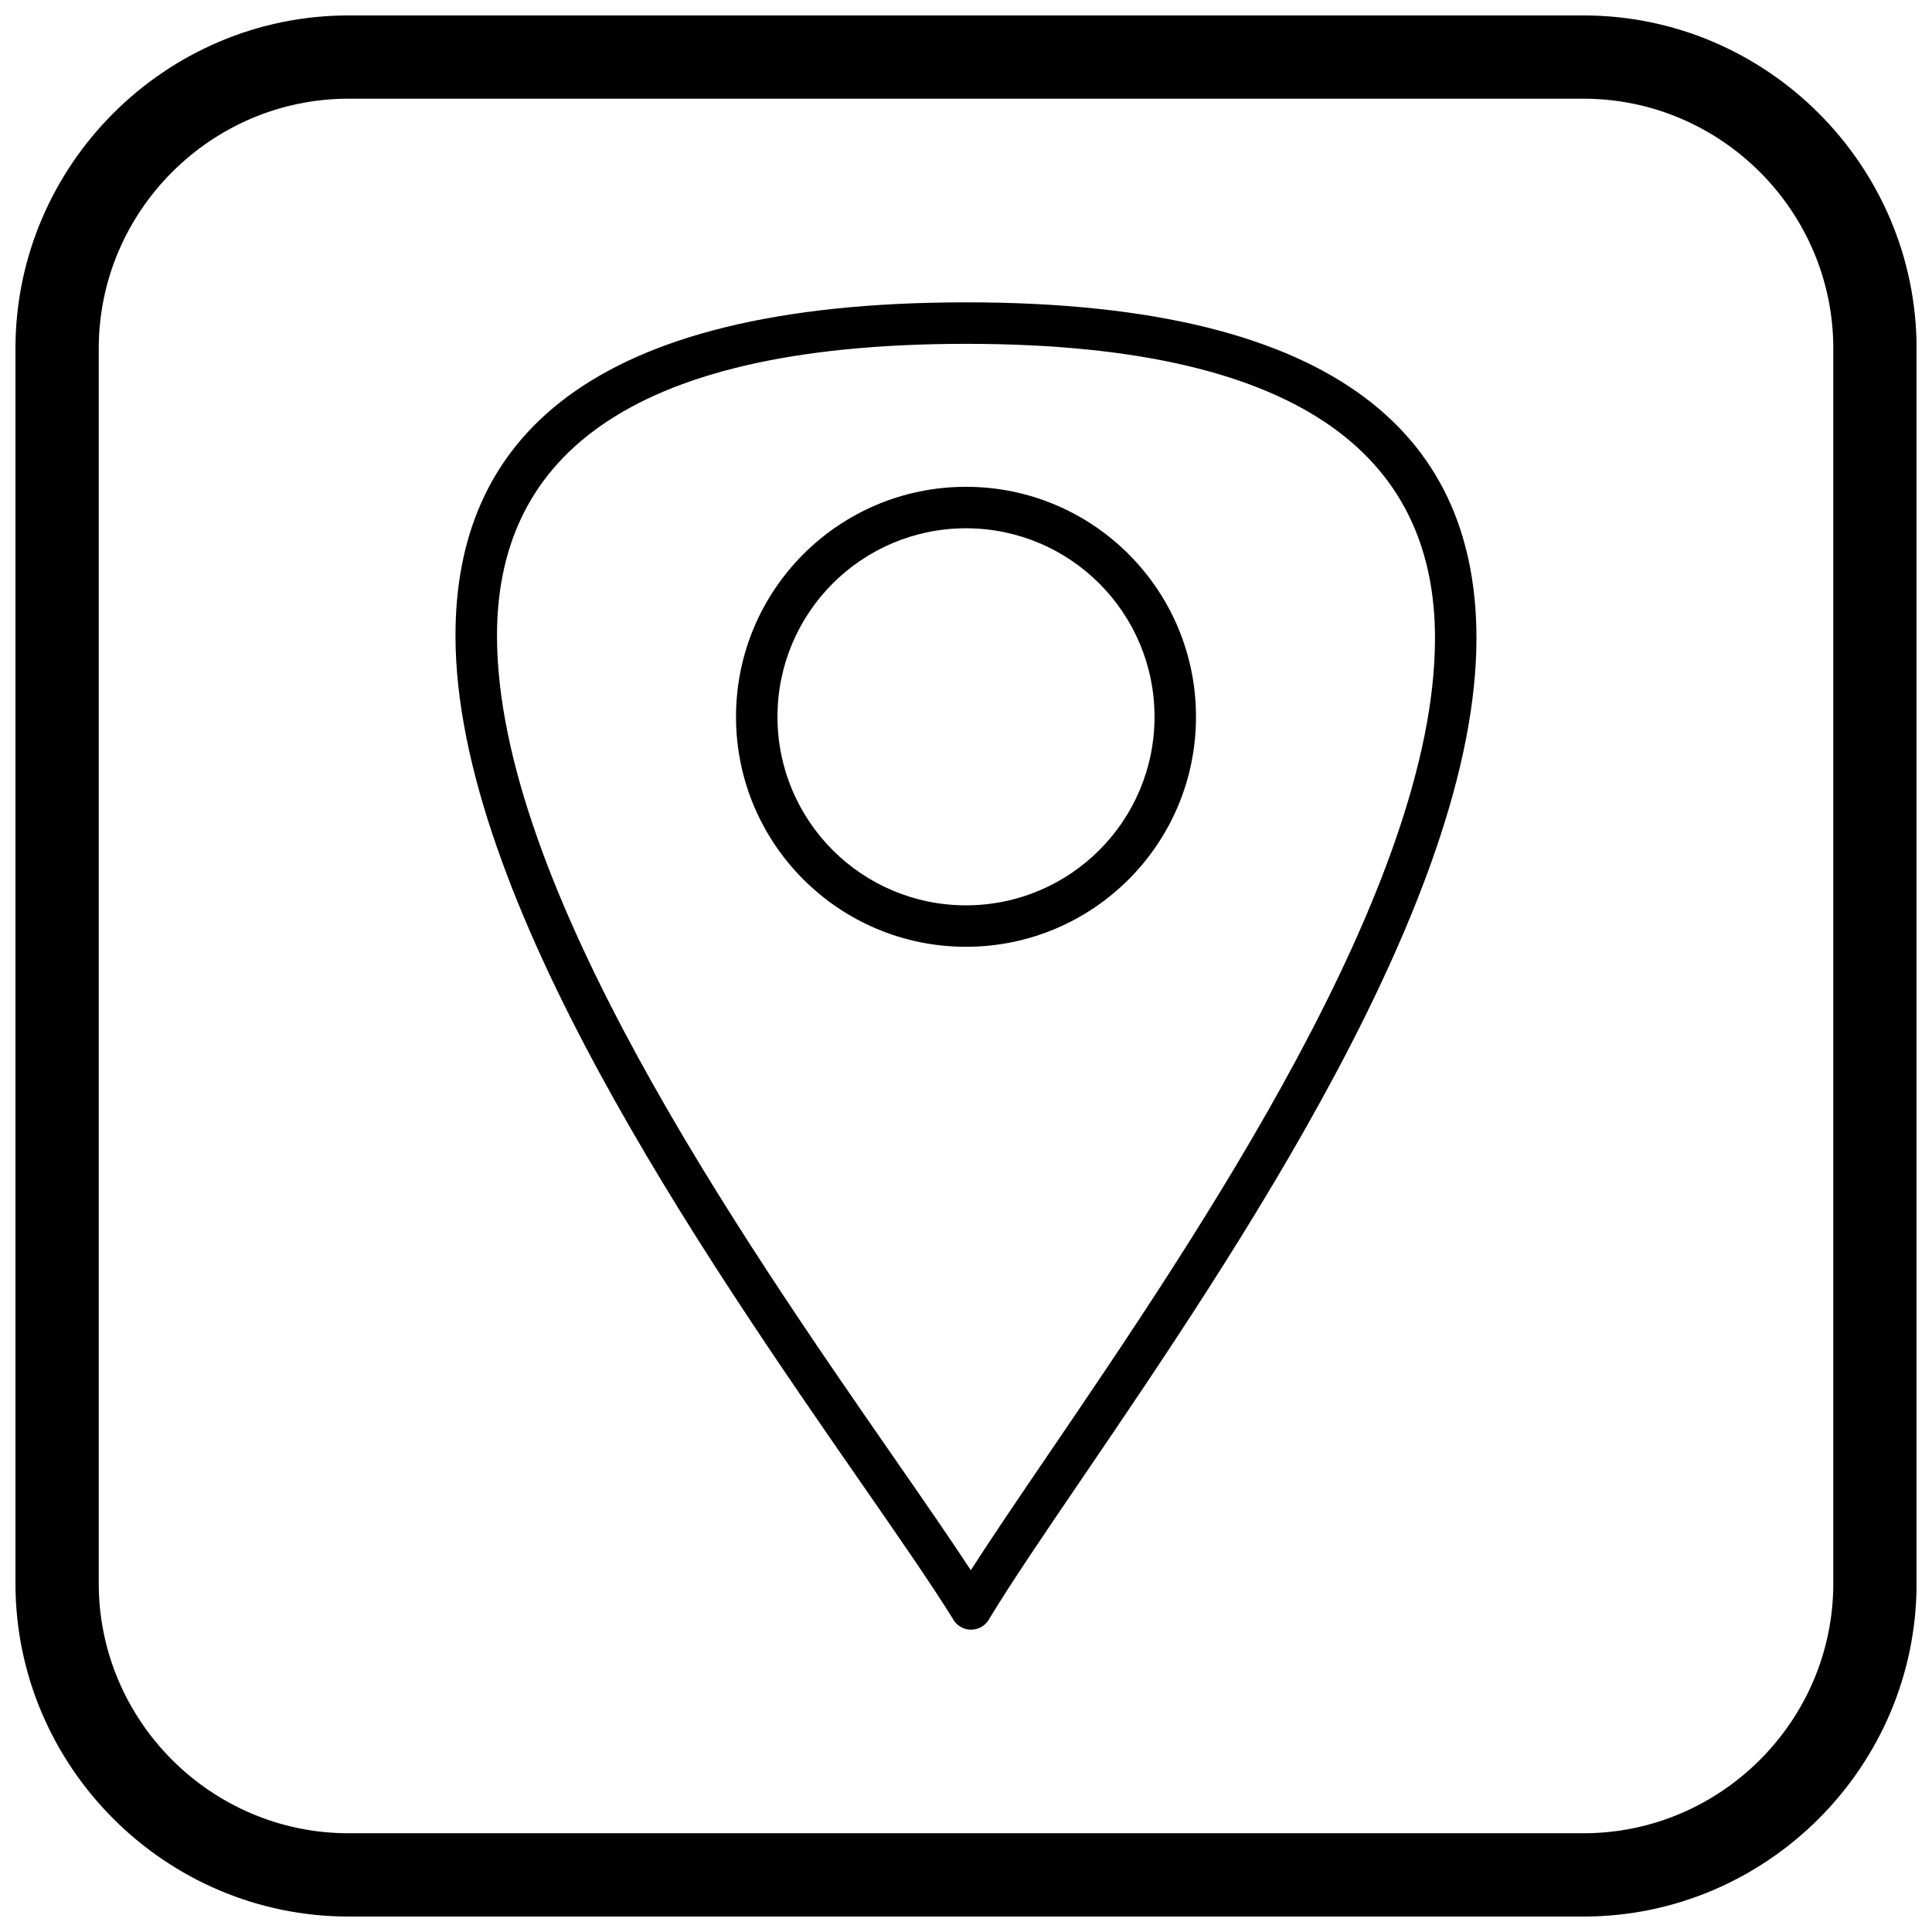 <?xml version="1.0" encoding="UTF-8"?>
<!-- Uploaded to: SVG Repo, www.svgrepo.com, Generator: SVG Repo Mixer Tools -->
<svg width="800px" height="800px" version="1.1" viewBox="144 144 512 512" xmlns="http://www.w3.org/2000/svg">
 <defs>
  <clipPath id="a">
   <path d="m148.09 148.09h503.81v503.81h-503.81z"/>
  </clipPath>
 </defs>
 <path d="m396.43 572.86c-5.766-9.27-14.332-21.625-24.324-36.031-41.539-59.902-107.4-154.87-107.4-224.37 0-51.191 34.094-88.336 135.32-88.336 101.25 0 135.25 37.473 135.25 89.02 0 69.031-63.852 162.88-104.57 222.73-10.137 14.898-18.816 27.656-24.668 37.344l0.004 0.008c-1.57 2.598-4.949 3.434-7.547 1.863-0.918-0.555-1.617-1.336-2.066-2.227zm-15.305-42.258c7.754 11.18 14.652 21.129 20.152 29.516 5.5-8.574 12.504-18.867 20.371-30.43 39.969-58.742 102.64-150.86 102.64-216.54 0-45.184-31.234-78.027-124.25-78.027-93.008 0-124.33 32.52-124.33 77.344 0 66.117 64.645 159.34 105.42 218.14z"/>
 <path d="m400 273.01c16.832 0 32.07 6.824 43.098 17.852 11.031 11.031 17.852 26.27 17.852 43.098 0 16.832-6.824 32.07-17.852 43.098-11.031 11.031-26.27 17.852-43.098 17.852-16.832 0-32.07-6.824-43.098-17.852-11.031-11.031-17.852-26.27-17.852-43.098 0-16.832 6.824-32.07 17.852-43.098 11.031-11.031 26.27-17.852 43.098-17.852zm35.328 25.625c-9.039-9.039-21.531-14.633-35.328-14.633s-26.285 5.594-35.328 14.633c-9.039 9.039-14.633 21.531-14.633 35.328s5.594 26.285 14.633 35.328c9.039 9.039 21.531 14.633 35.328 14.633s26.285-5.594 35.328-14.633c9.039-9.039 14.633-21.531 14.633-35.328s-5.594-26.285-14.633-35.328z"/>
 <g clip-path="url(#a)">
  <path d="m236.37 148.09h327.27c48.551 0 88.273 39.723 88.273 88.273v327.27c0 48.551-39.723 88.273-88.273 88.273h-327.27c-48.551 0-88.273-39.723-88.273-88.273v-327.27c0-48.551 39.723-88.273 88.273-88.273zm0 22.066h327.27c36.414 0 66.203 29.793 66.203 66.203v327.27c0 36.414-29.793 66.203-66.203 66.203h-327.27c-36.414 0-66.203-29.793-66.203-66.203v-327.27c0-36.414 29.793-66.203 66.203-66.203z" fill-rule="evenodd"/>
 </g>
</svg>